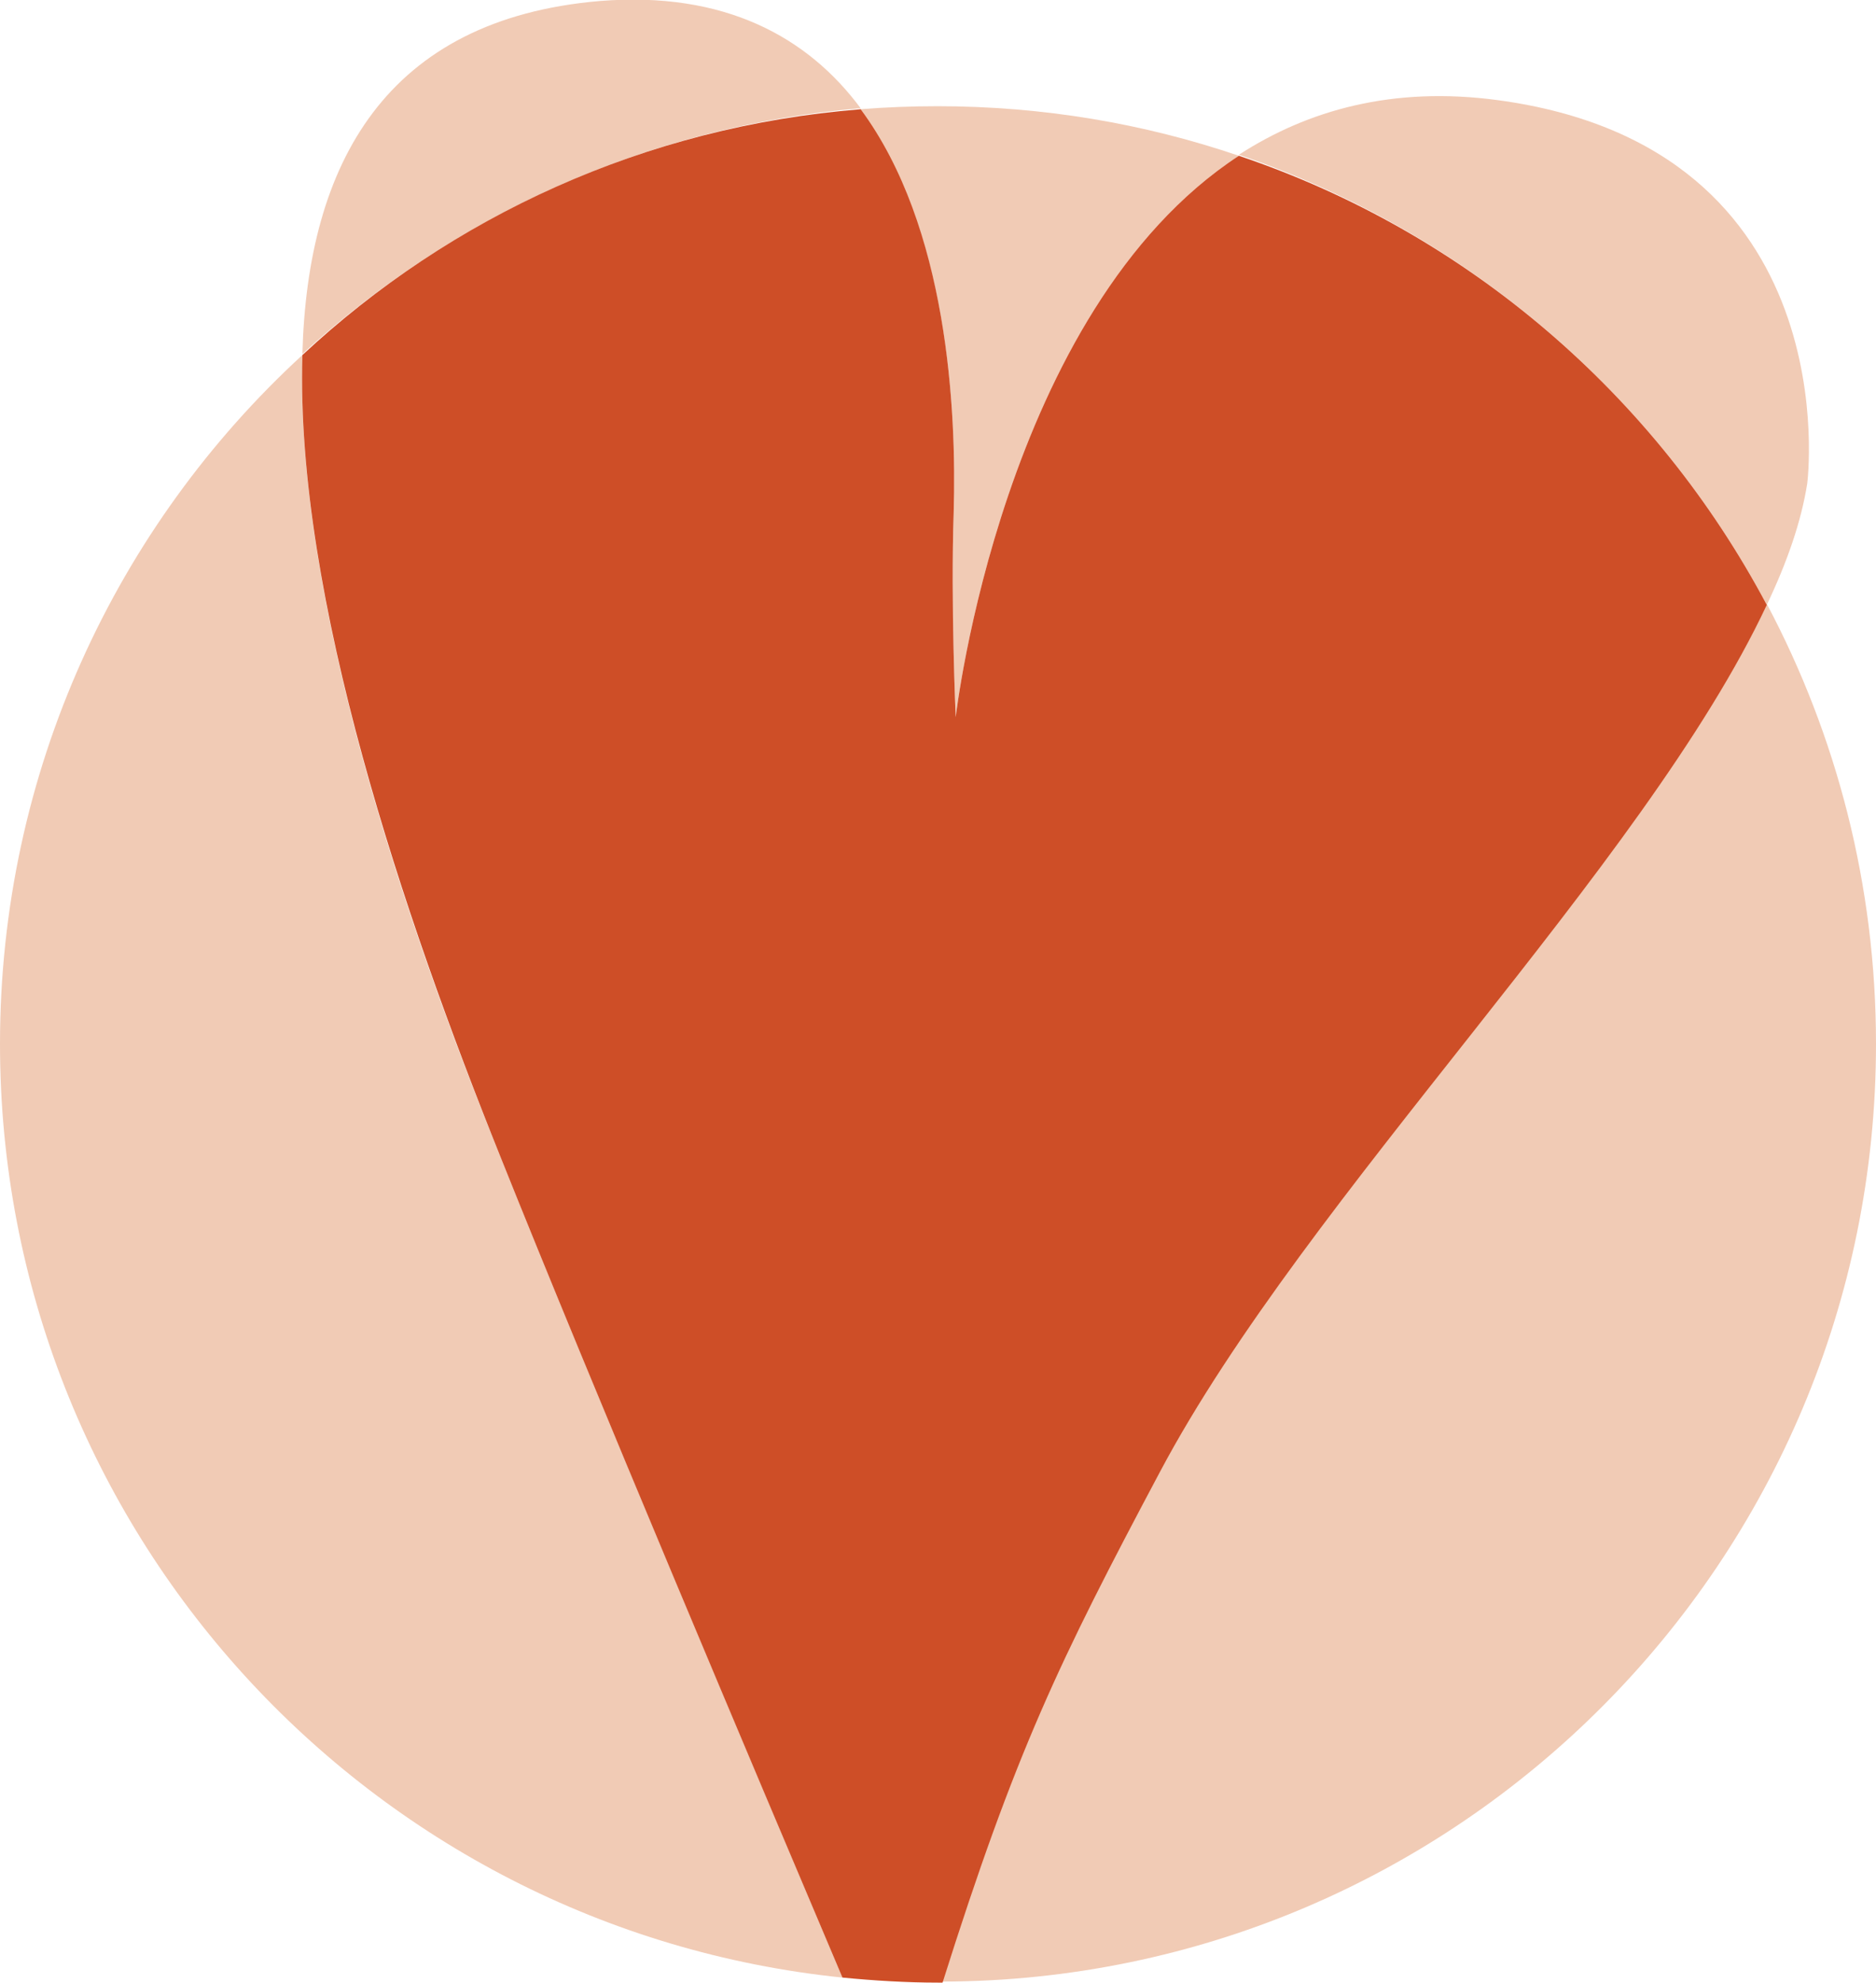 <?xml version="1.0" encoding="utf-8"?>
<!-- Generator: Adobe Illustrator 19.1.0, SVG Export Plug-In . SVG Version: 6.00 Build 0)  -->
<svg version="1.1" id="Layer_1" xmlns="http://www.w3.org/2000/svg" xmlns:xlink="http://www.w3.org/1999/xlink" x="0px" y="0px"
	 viewBox="0 0 185.5 196" style="enable-background:new 0 0 185.5 196;" xml:space="preserve">
<style type="text/css">
	.st0{fill:#F1CBB5;}
	.st1{fill:#CE4E27;}
</style>
<path class="st0" d="M94.3,50.7c-0.3,8.9,0.2,20.2,0.2,20.2s4.6-40.2,28-55.5c-9.4-3.2-19.4-4.9-29.8-4.9c-2.6,0-5.1,0.1-7.7,0.3
	C93.7,22.4,94.6,40.5,94.3,50.7z"/>
<path class="st0" d="M185.5,103.2c0-15.7-3.9-30.5-10.8-43.5c-12.1,25.8-45.5,58.4-60.1,85.7c-10,18.8-14.3,27.7-21.5,50.5
	C144.2,195.8,185.5,154.3,185.5,103.2z"/>
<path class="st0" d="M29.9,35.1C11.5,52,0,76.3,0,103.2c0,48,36.5,87.5,83.3,92.3c-8.6-20.4-24.8-58.6-33.8-81.1
	C39.8,90.5,29.2,59,29.9,35.1z"/>
<path class="st0" d="M174.7,59.8c2-4.2,3.4-8.2,4-12c0,0,4.3-33.2-30.6-37.9c-10.4-1.4-18.8,1-25.6,5.4
	C145.1,23,163.7,39.1,174.7,59.8z"/>
<path class="st0" d="M59.3,0.1c-21.1,1.8-28.9,16-29.4,34.9c14.8-13.6,34-22.5,55.2-24.3C79.9,3.7,71.7-0.9,59.3,0.1z"/>
<path class="st1" d="M174.7,59.8c-11-20.7-29.6-36.8-52.2-44.4c-23.4,15.3-28,55.5-28,55.5s-0.5-11.3-0.2-20.2
	c0.3-10.2-0.6-28.3-9.2-39.9c-21.3,1.7-40.5,10.6-55.2,24.3c-0.7,23.9,10,55.4,19.6,79.3c9,22.5,25.2,60.8,33.8,81.1
	c3.1,0.3,6.3,0.5,9.5,0.5c0.1,0,0.3,0,0.4,0c7.2-22.8,11.5-31.7,21.5-50.5C129.2,118.2,162.6,85.6,174.7,59.8z"/>
</svg>
